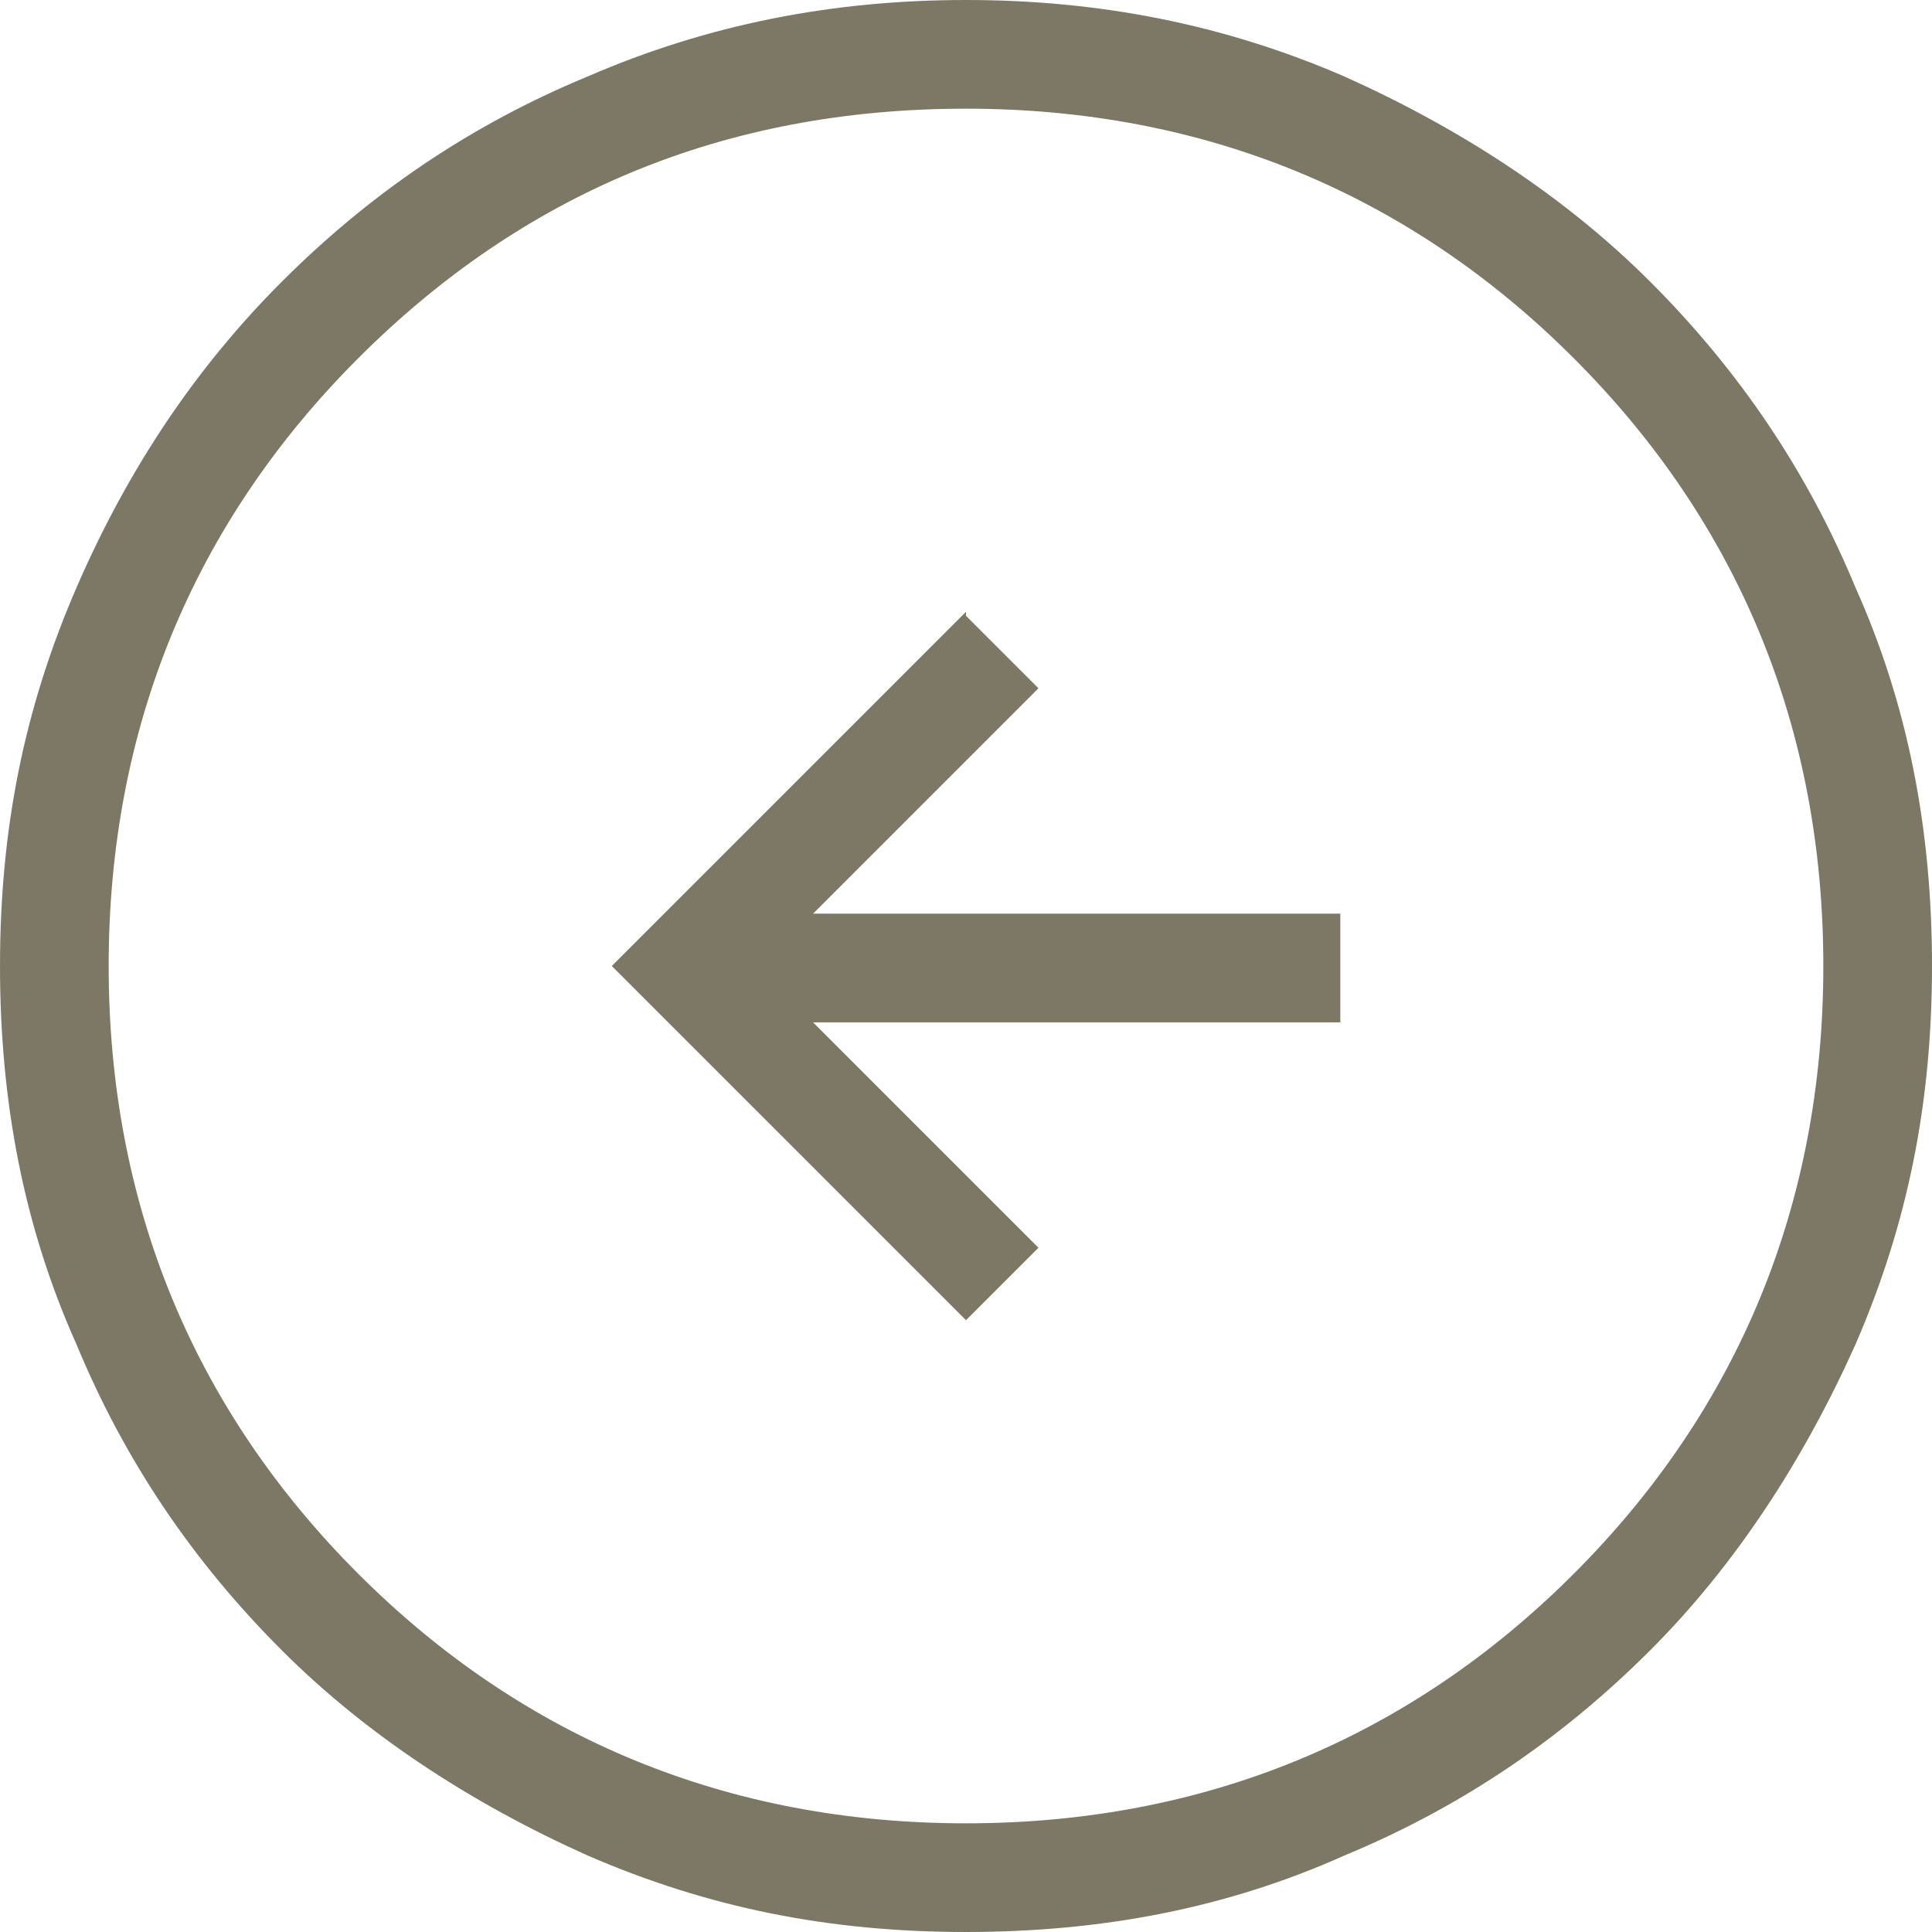 <?xml version="1.0" encoding="UTF-8"?>
<svg xmlns="http://www.w3.org/2000/svg" version="1.1" viewBox="0 0 48 48">
  <defs>
    <style>
      .cls-1 {
        fill: #7c7865;
      }
    </style>
  </defs>
  <!-- Generator: Adobe Illustrator 28.6.0, SVG Export Plug-In . SVG Version: 1.2.0 Build 709)  -->
  <g>
    <g id="Layer_1">
      <path class="cls-1" d="M24,15.2l-8.8,8.8,8.8,8.8,1.8-1.8-5.6-5.6h13.1v-2.7h-13.1l5.6-5.6-1.8-1.8ZM24,0C27.3,0,30.4.6,33.4,1.9c2.9,1.3,5.5,3,7.6,5.1,2.2,2.2,3.9,4.7,5.1,7.6,1.3,2.9,1.9,6,1.9,9.4s-.6,6.4-1.9,9.4c-1.3,2.9-3,5.5-5.1,7.6-2.2,2.2-4.7,3.9-7.6,5.1-2.9,1.3-6,1.9-9.4,1.9s-6.4-.6-9.4-1.9c-2.9-1.3-5.5-3-7.6-5.1-2.2-2.2-3.9-4.7-5.1-7.6-1.3-2.9-1.9-6-1.9-9.4s.6-6.4,1.9-9.4,3-5.5,5.1-7.6c2.2-2.2,4.7-3.9,7.6-5.1C17.6.6,20.7,0,24,0ZM24,2.7c-6,0-11,2.1-15.1,6.2-4.1,4.1-6.2,9.2-6.2,15.1s2.1,11,6.2,15.1c4.1,4.1,9.2,6.2,15.1,6.2s11-2.1,15.1-6.2c4.1-4.1,6.2-9.2,6.2-15.1s-2.1-11-6.2-15.1c-4.1-4.1-9.2-6.2-15.1-6.2Z"/>
    </g>
  </g>
</svg>